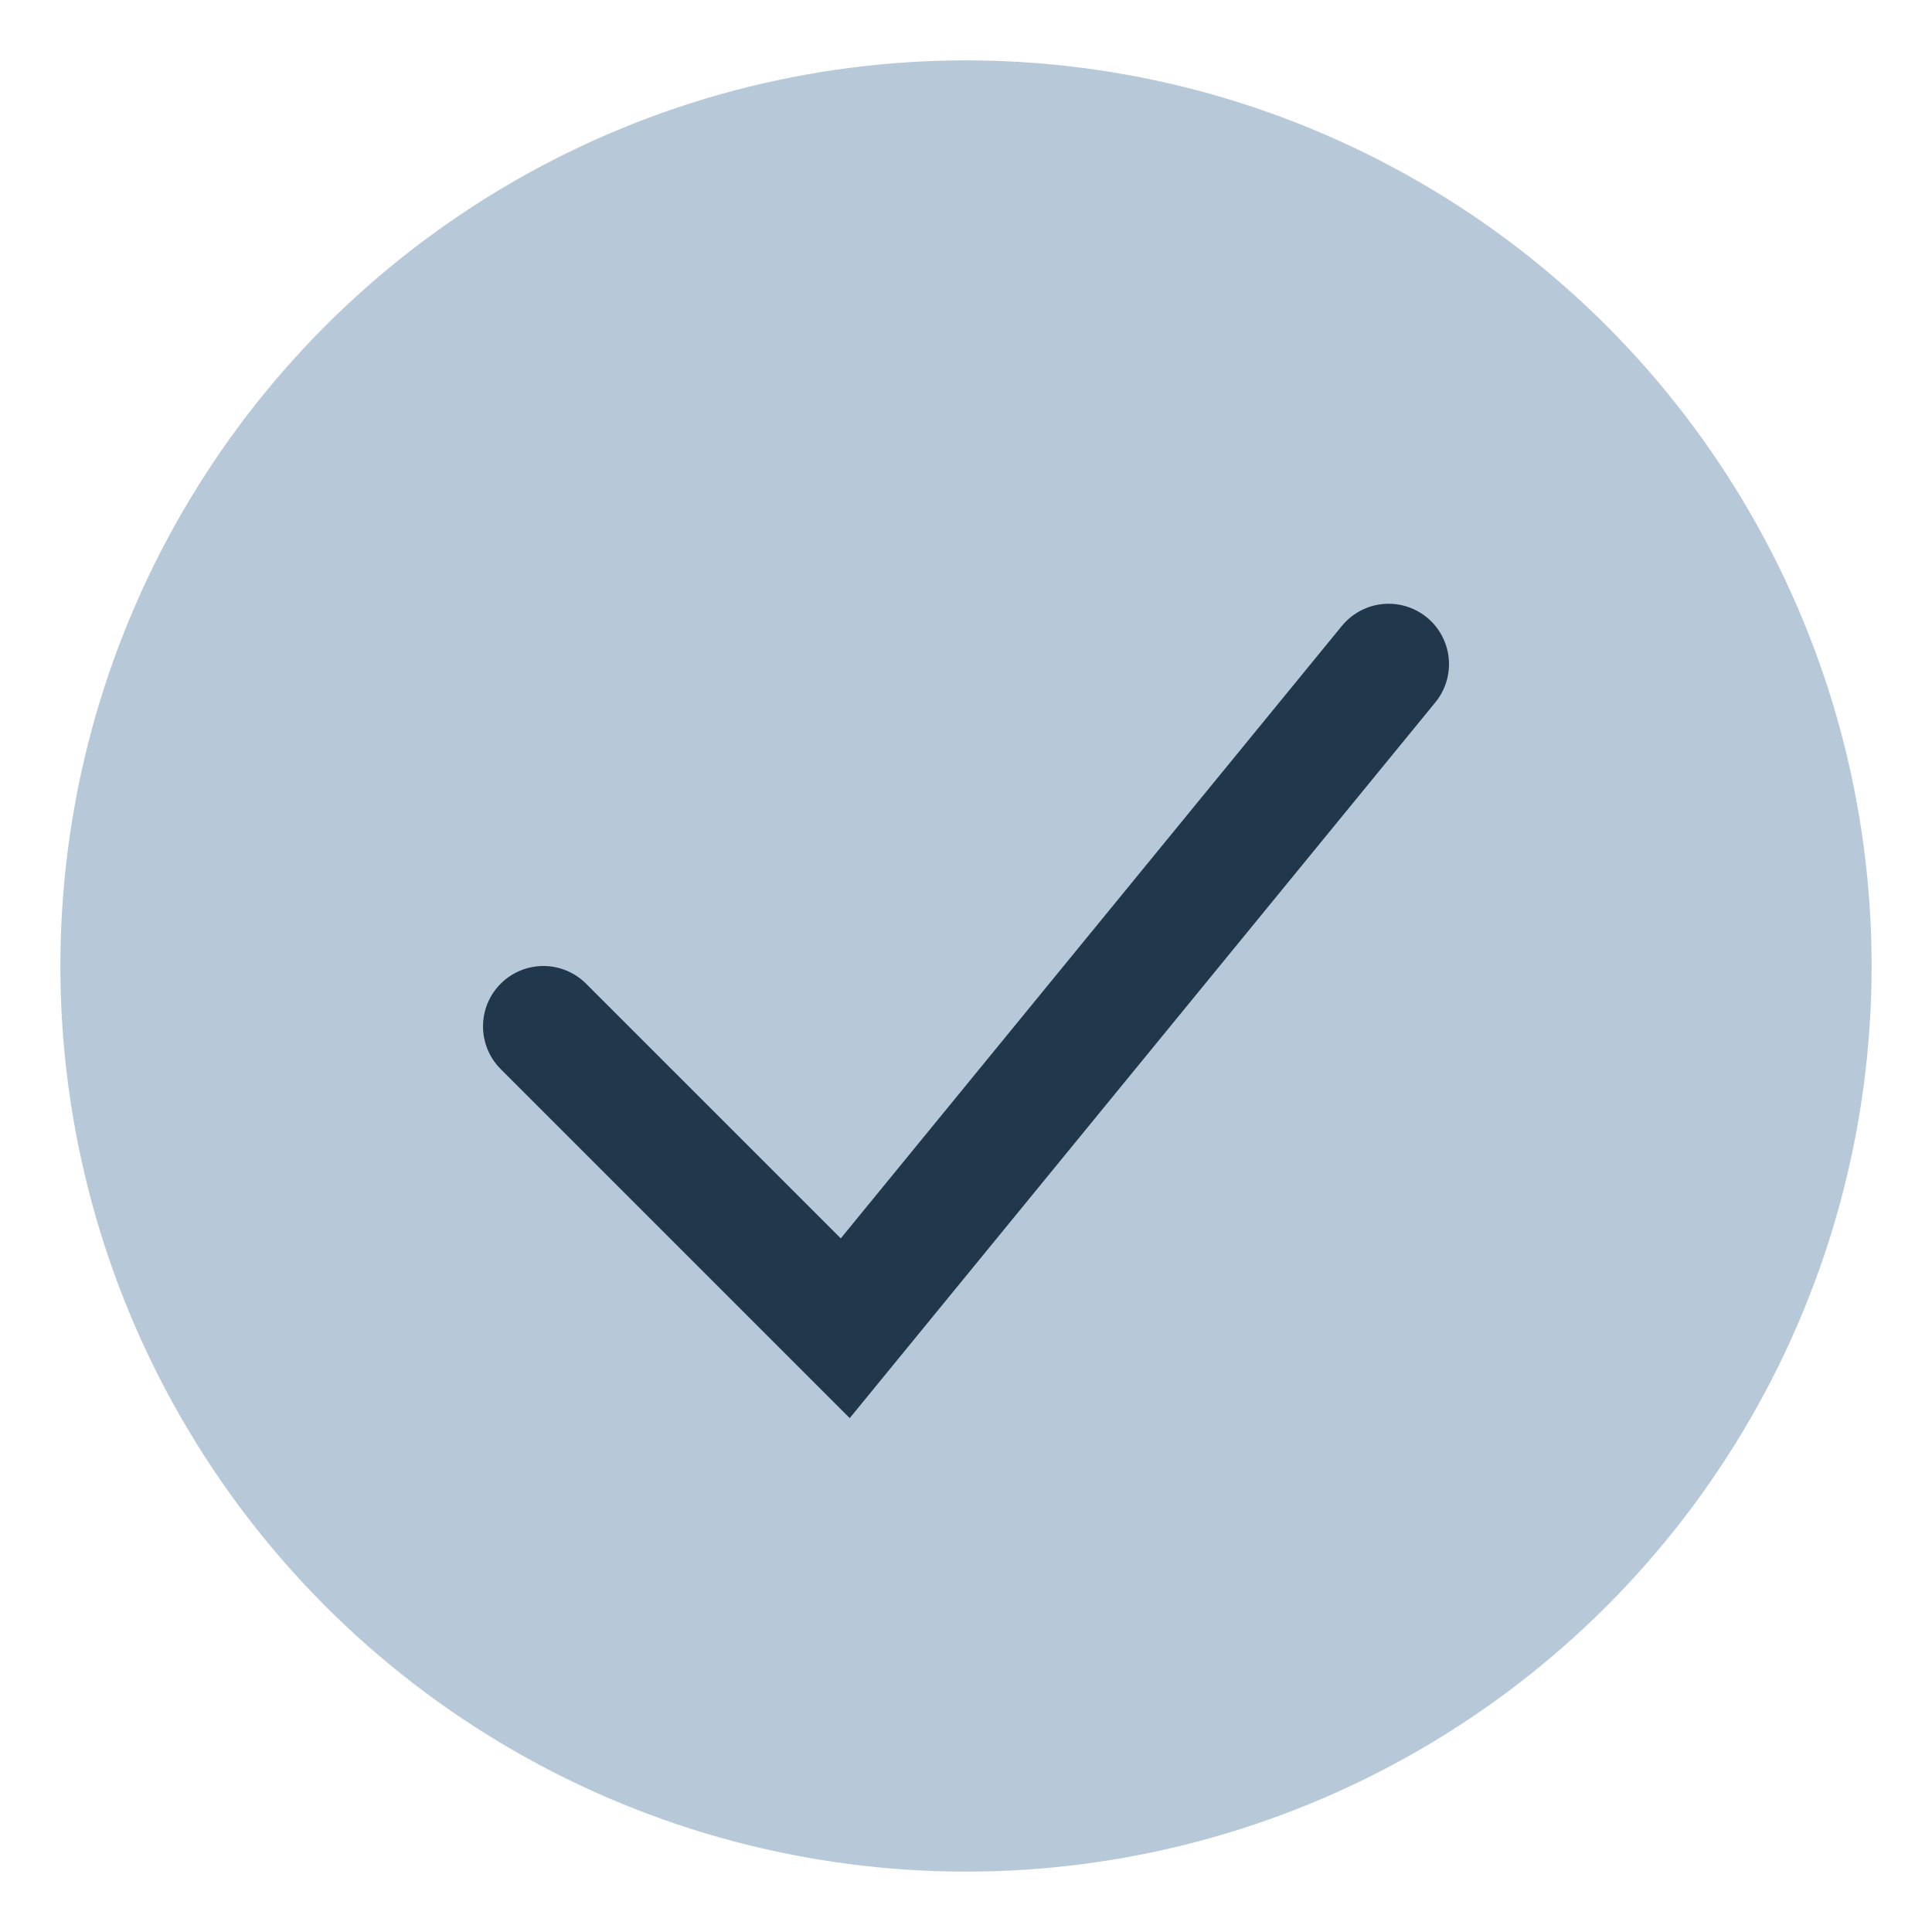 <?xml version="1.0" encoding="UTF-8"?>
<svg xmlns="http://www.w3.org/2000/svg" width="32" height="32" viewBox="0 0 32 32"><circle cx="16" cy="16" r="15" fill="#B7C9D9"/><path d="M9 17l5 5 9-11" stroke="#21374C" stroke-width="2" fill="none" stroke-linecap="round"/></svg>